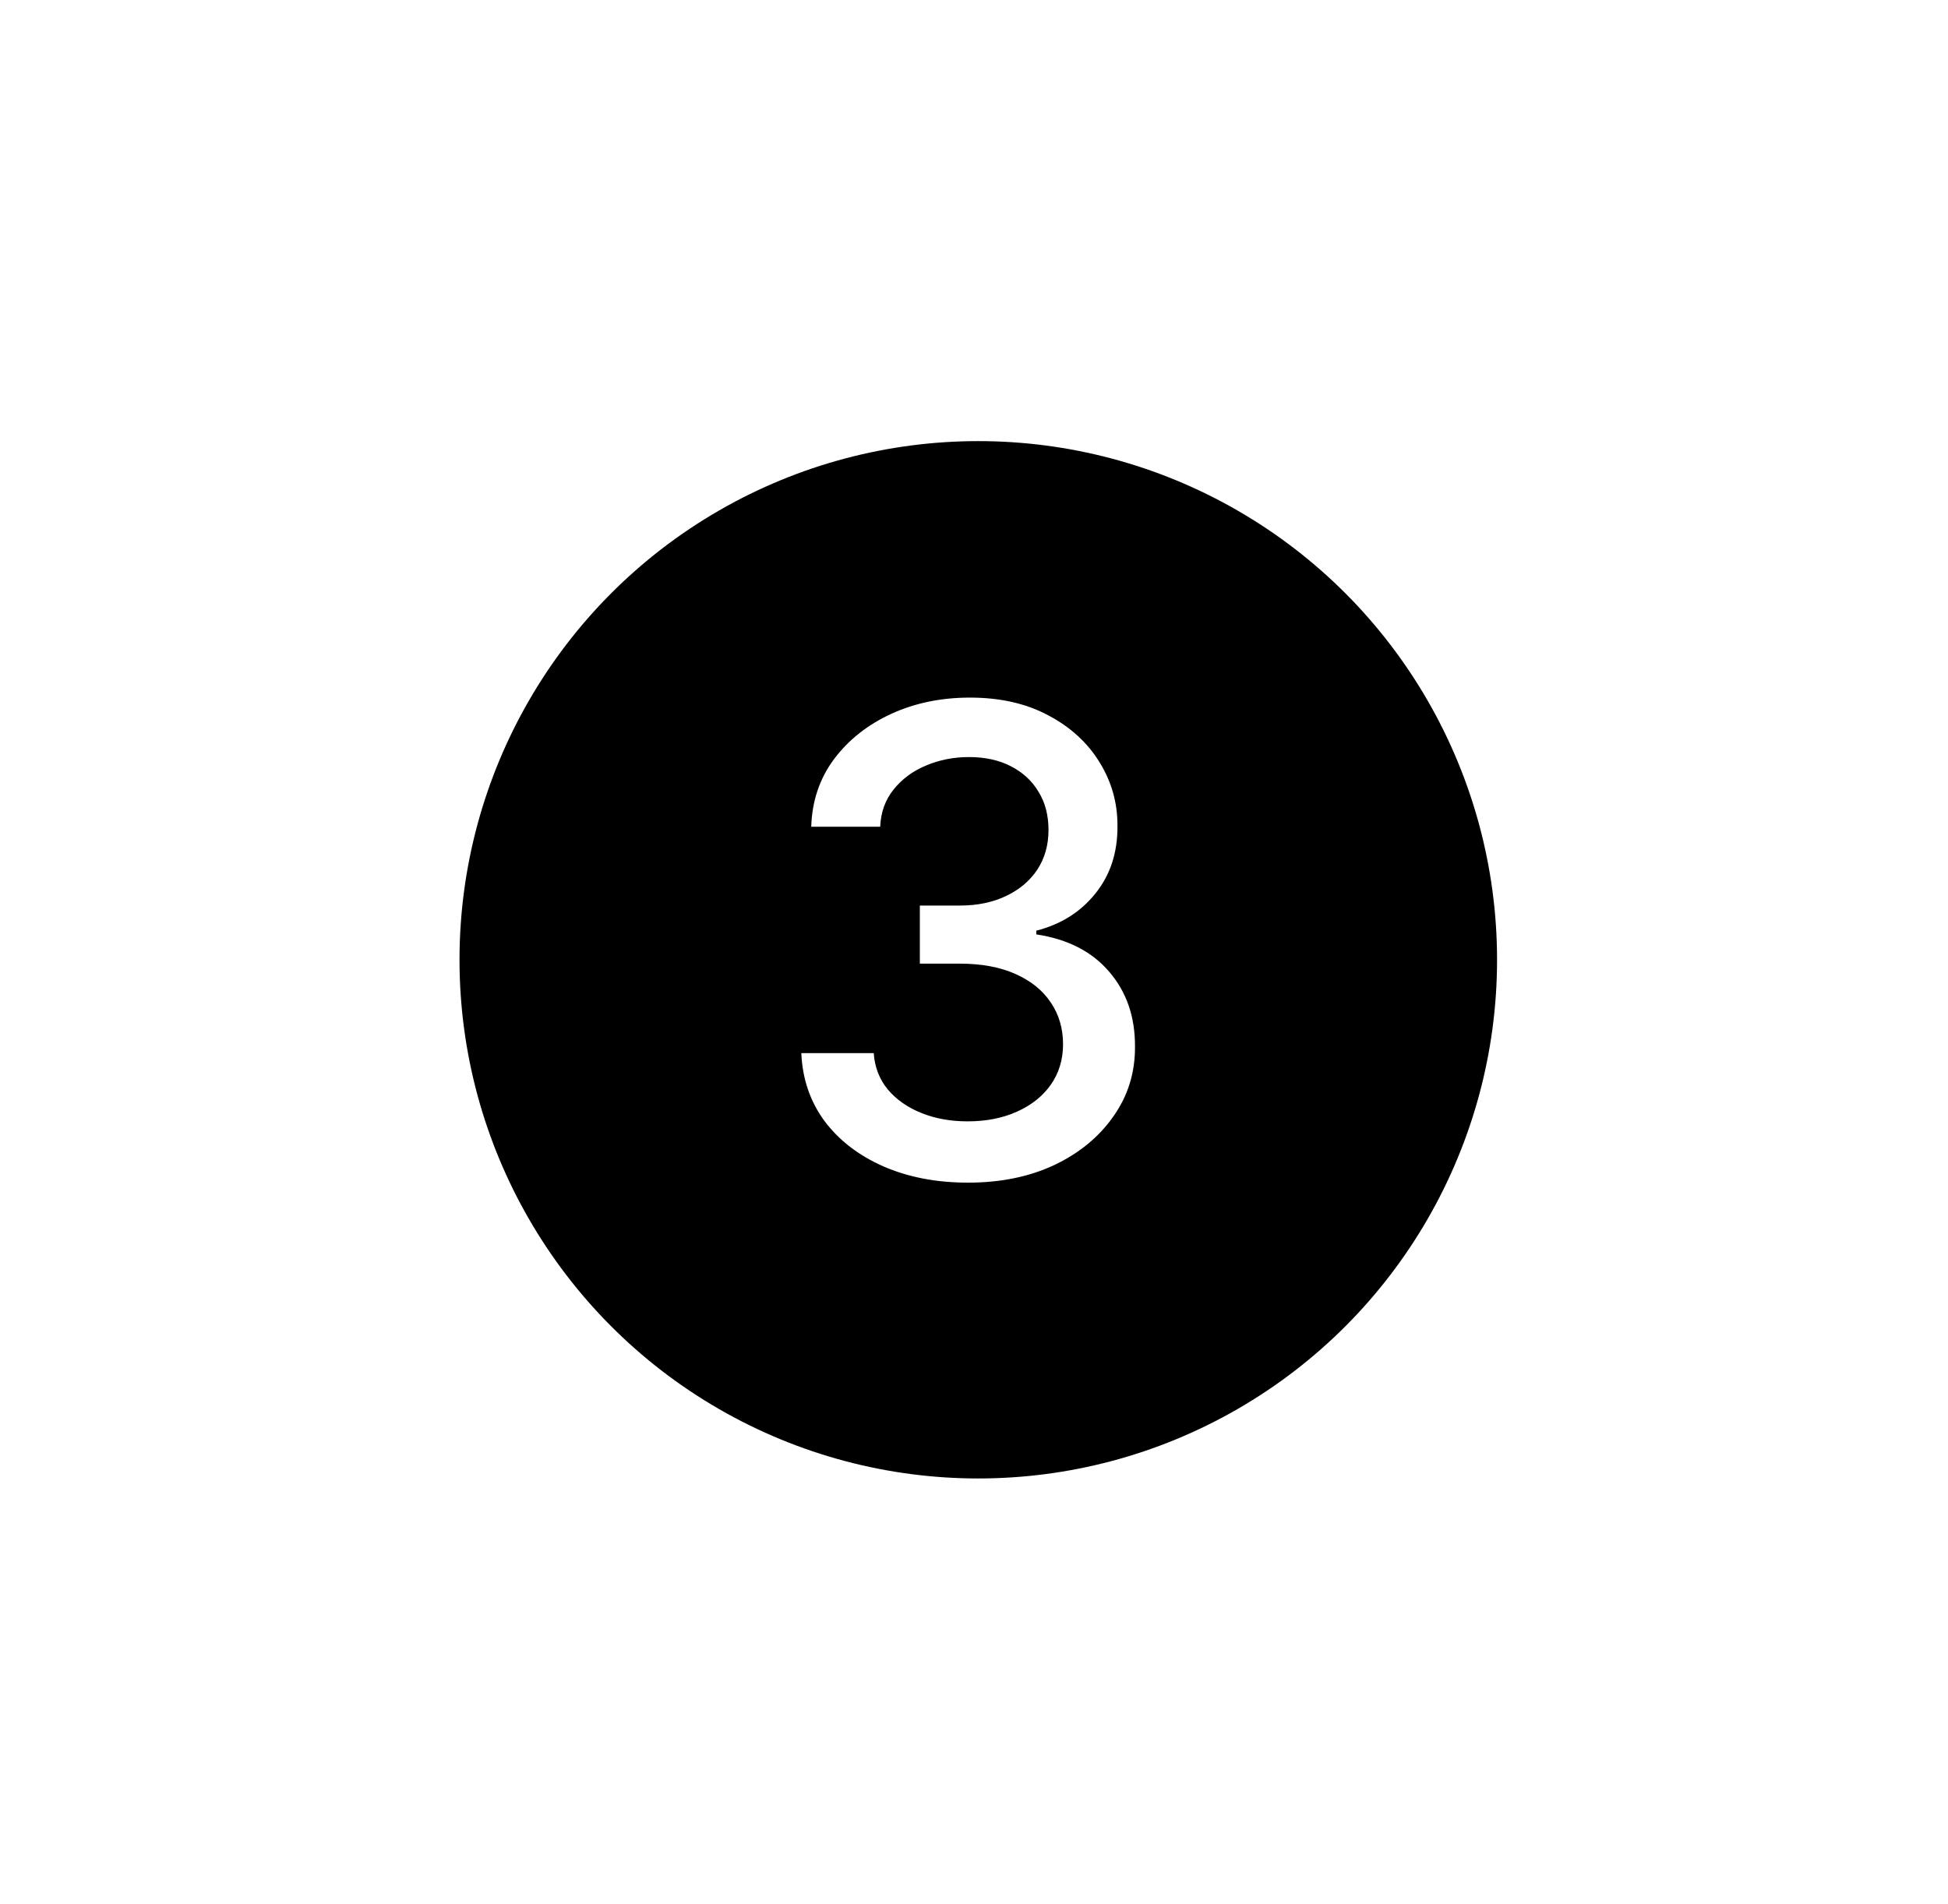 <svg width="45" height="44" viewBox="0 0 45 44" fill="none" xmlns="http://www.w3.org/2000/svg">
<g filter="url(#filter0_f_1_270)">
<circle cx="22.599" cy="22.176" r="15.812" fill="white"/>
</g>
<circle cx="22.599" cy="22.176" r="11.984" fill="black"/>
<path d="M22.363 27.325C21.631 27.325 20.978 27.199 20.402 26.947C19.831 26.695 19.378 26.345 19.044 25.898C18.714 25.447 18.536 24.925 18.511 24.332H20.184C20.205 24.655 20.314 24.936 20.509 25.173C20.708 25.408 20.967 25.589 21.287 25.717C21.606 25.845 21.961 25.909 22.352 25.909C22.782 25.909 23.162 25.834 23.492 25.685C23.826 25.536 24.087 25.328 24.275 25.062C24.463 24.792 24.557 24.481 24.557 24.129C24.557 23.764 24.463 23.442 24.275 23.165C24.09 22.885 23.819 22.665 23.46 22.505C23.105 22.345 22.675 22.265 22.171 22.265H21.249V20.923H22.171C22.576 20.923 22.931 20.85 23.236 20.704C23.545 20.559 23.787 20.356 23.96 20.097C24.134 19.834 24.221 19.527 24.221 19.176C24.221 18.838 24.145 18.545 23.992 18.297C23.843 18.044 23.63 17.847 23.353 17.705C23.08 17.563 22.757 17.492 22.384 17.492C22.029 17.492 21.697 17.558 21.388 17.689C21.082 17.817 20.834 18.002 20.642 18.243C20.45 18.481 20.347 18.767 20.333 19.101H18.74C18.758 18.512 18.932 17.993 19.262 17.546C19.596 17.098 20.037 16.748 20.583 16.496C21.13 16.244 21.738 16.118 22.405 16.118C23.105 16.118 23.708 16.255 24.216 16.528C24.728 16.798 25.122 17.159 25.399 17.61C25.679 18.061 25.818 18.554 25.814 19.09C25.818 19.701 25.647 20.22 25.303 20.646C24.962 21.072 24.507 21.358 23.939 21.503V21.589C24.664 21.699 25.225 21.986 25.622 22.451C26.024 22.917 26.223 23.494 26.219 24.183C26.223 24.783 26.056 25.321 25.718 25.797C25.384 26.273 24.928 26.647 24.349 26.921C23.771 27.191 23.108 27.325 22.363 27.325Z" fill="white"/>
<defs>
<filter id="filter0_f_1_270" x="0.787" y="0.364" width="43.624" height="43.624" filterUnits="userSpaceOnUse" color-interpolation-filters="sRGB">
<feFlood flood-opacity="0" result="BackgroundImageFix"/>
<feBlend mode="normal" in="SourceGraphic" in2="BackgroundImageFix" result="shape"/>
<feGaussianBlur stdDeviation="3" result="effect1_foregroundBlur_1_270"/>
</filter>
</defs>
</svg>
